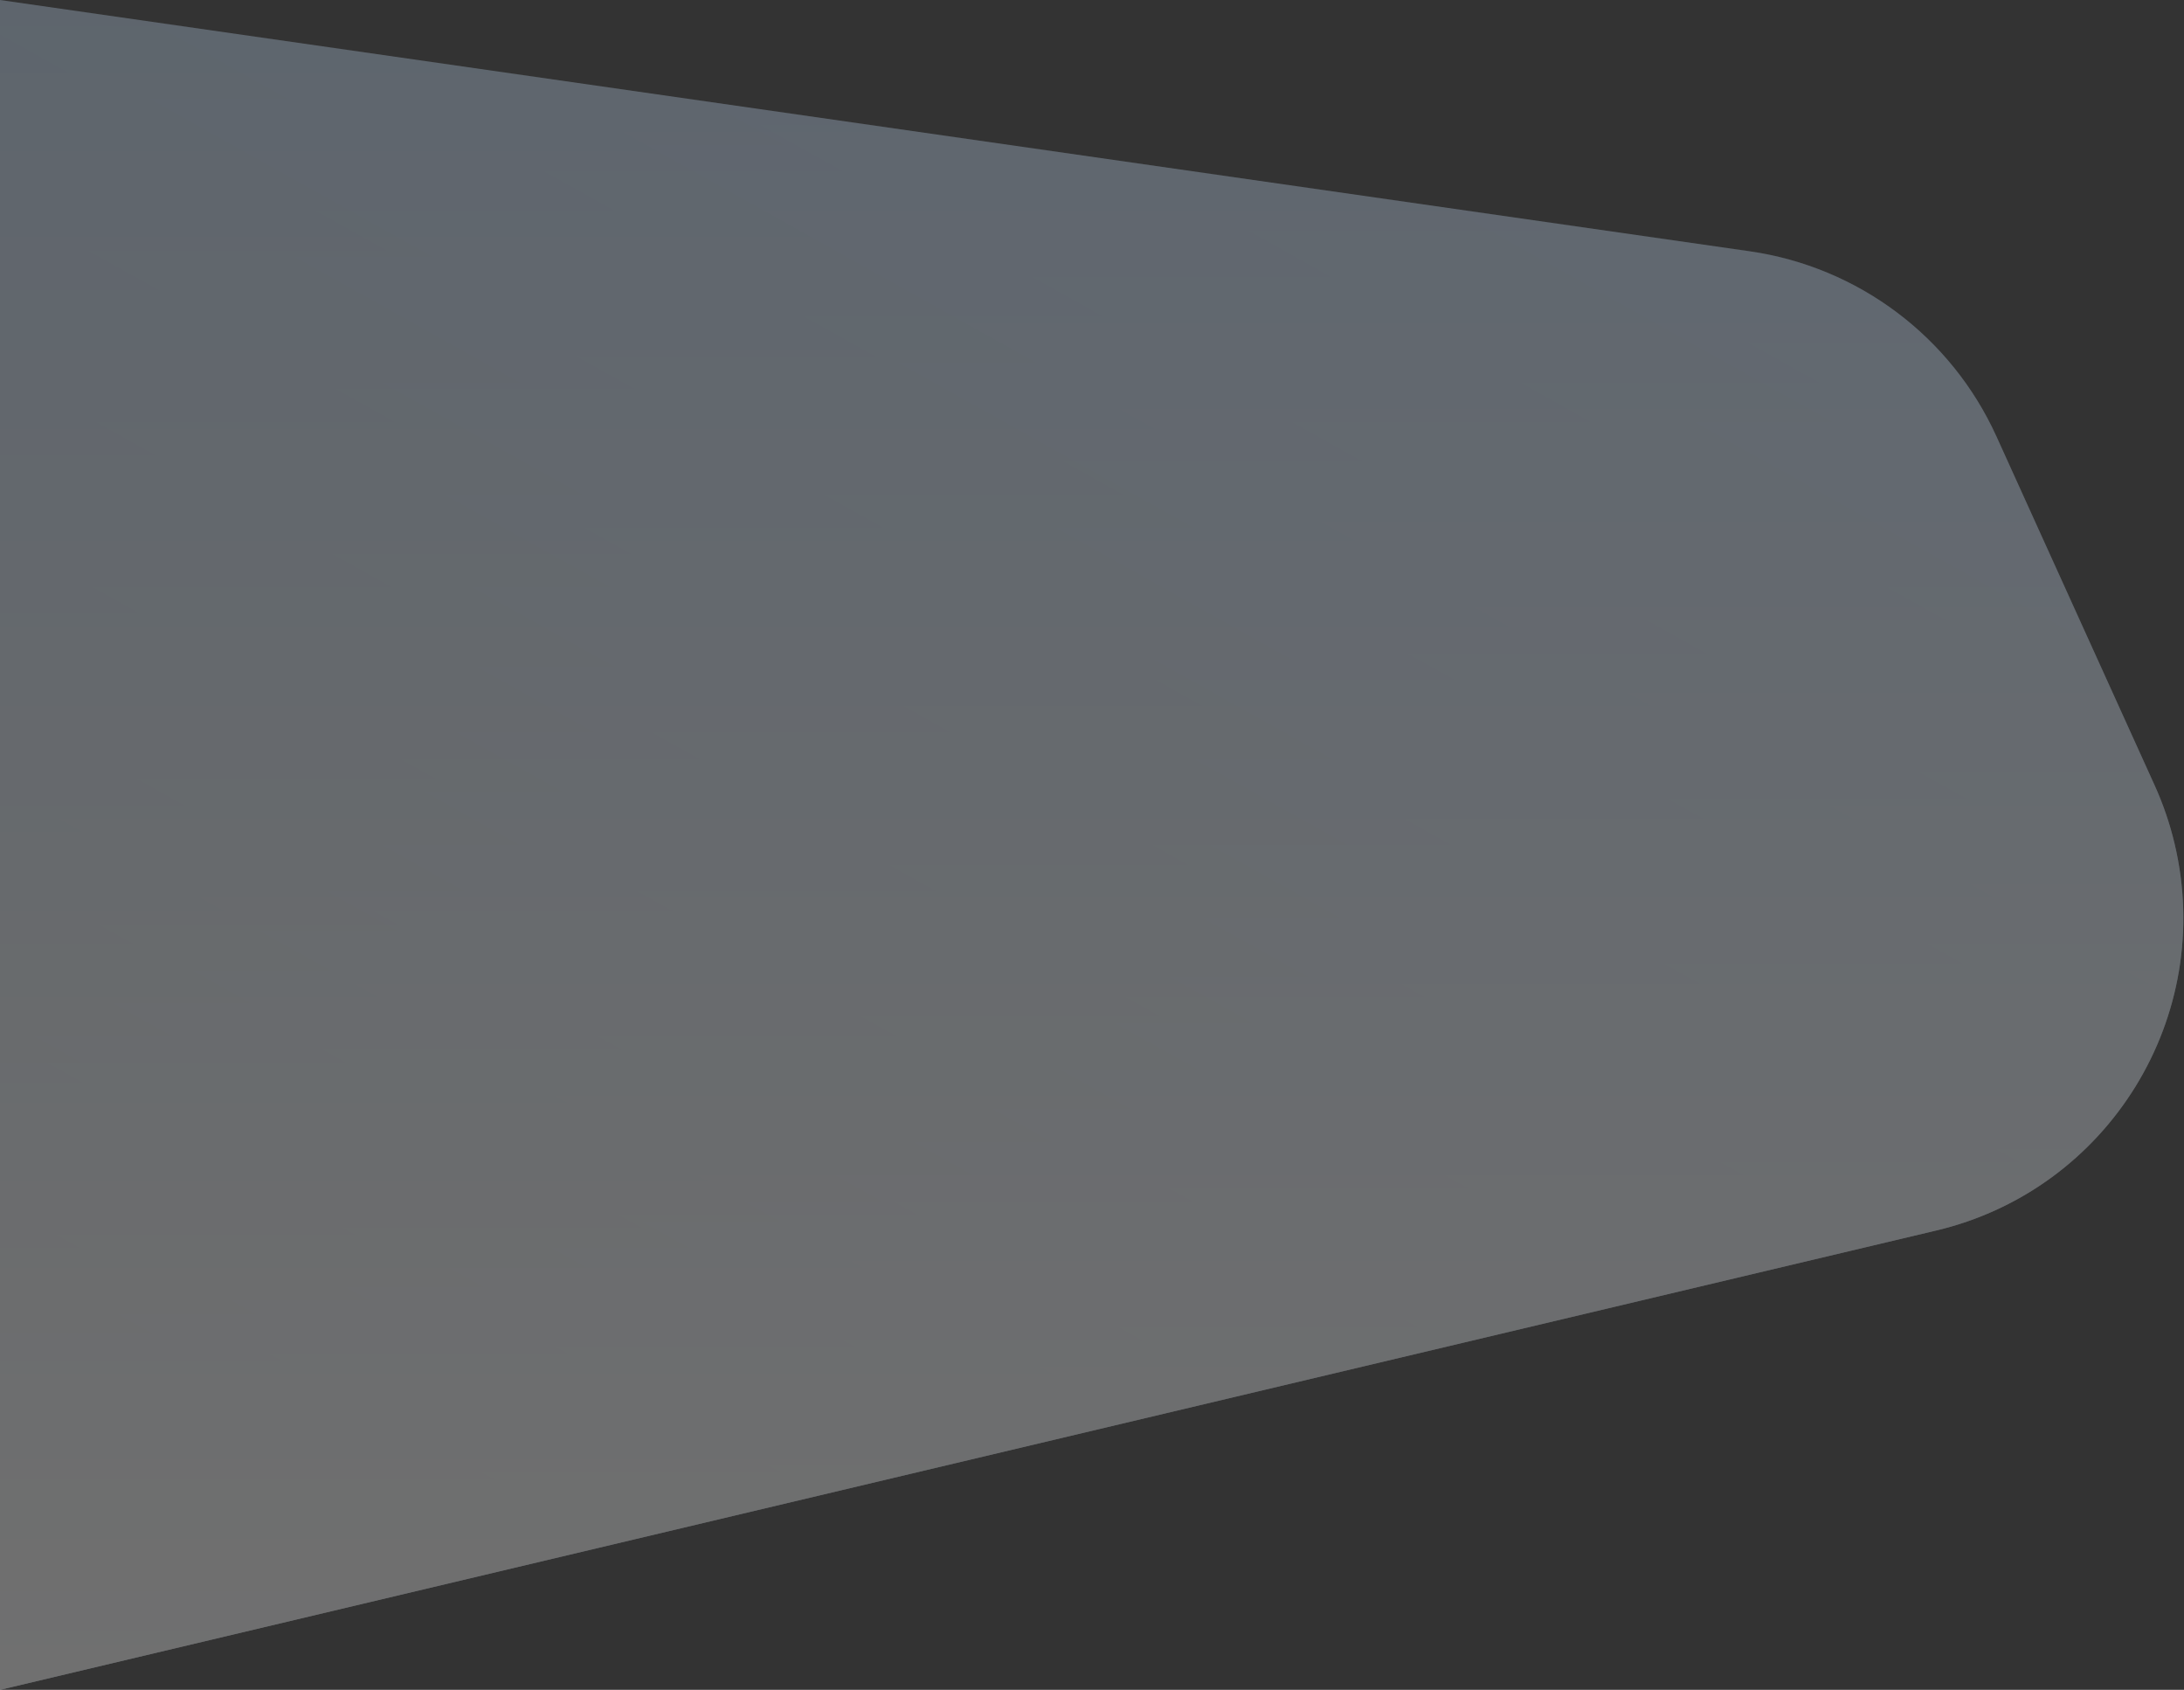 <?xml version="1.0" encoding="UTF-8"?>
<svg width="680px" height="526px" viewBox="0 0 680 526" version="1.1" xmlns="http://www.w3.org/2000/svg" xmlns:xlink="http://www.w3.org/1999/xlink">
    <rect x="0" y="0" width="680" height="526" fill="#333333" stroke="none"/>
    <!-- Generator: Sketch 49.1 (51147) - http://www.bohemiancoding.com/sketch -->
    <title>Rectangle 4 Copy</title>
    <desc>Created with Sketch.</desc>
    <defs>
        <linearGradient x1="32.773%" y1="6.573%" x2="89.428%" y2="84.176%" id="linearGradient-1">
            <stop stop-color="#C3DFFF" offset="0%"></stop>
            <stop stop-color="#C1D3E5" offset="100%"></stop>
        </linearGradient>
        <linearGradient x1="100%" y1="0%" x2="100%" y2="100%" id="linearGradient-2">
            <stop stop-color="#FFFFFF" stop-opacity="0" offset="0%"></stop>
            <stop stop-color="#FFFFFF" offset="100%"></stop>
        </linearGradient>
        <path d="M631.029,78.214 L1175.798,0 L1175.798,526 L572.946,383.021 C519.208,370.276 485.977,316.381 498.722,262.643 C500.207,256.381 502.293,250.278 504.951,244.417 L554.169,135.895 C568.267,104.811 597.244,83.065 631.029,78.214 Z" id="path-3"></path>
    </defs>
    <g id="Desktop" stroke="none" stroke-width="1" fill="none" fill-rule="evenodd" opacity="0.3">
        <g id="Counter-+-Long-text-Desktop" transform="translate(-920, -833)">
            <g id="CTA-Copy" transform="translate(424, 833)">
                <g id="Rectangle-4-Copy" transform="translate(835.899, 263) scale(-1, 1) translate(-835.899, -263) ">
                    <use fill="url(#linearGradient-1)" xlink:href="#path-3"></use>
                    <use fill="url(#linearGradient-2)" xlink:href="#path-3"></use>
                </g>
            </g>
        </g>
    </g>
</svg>